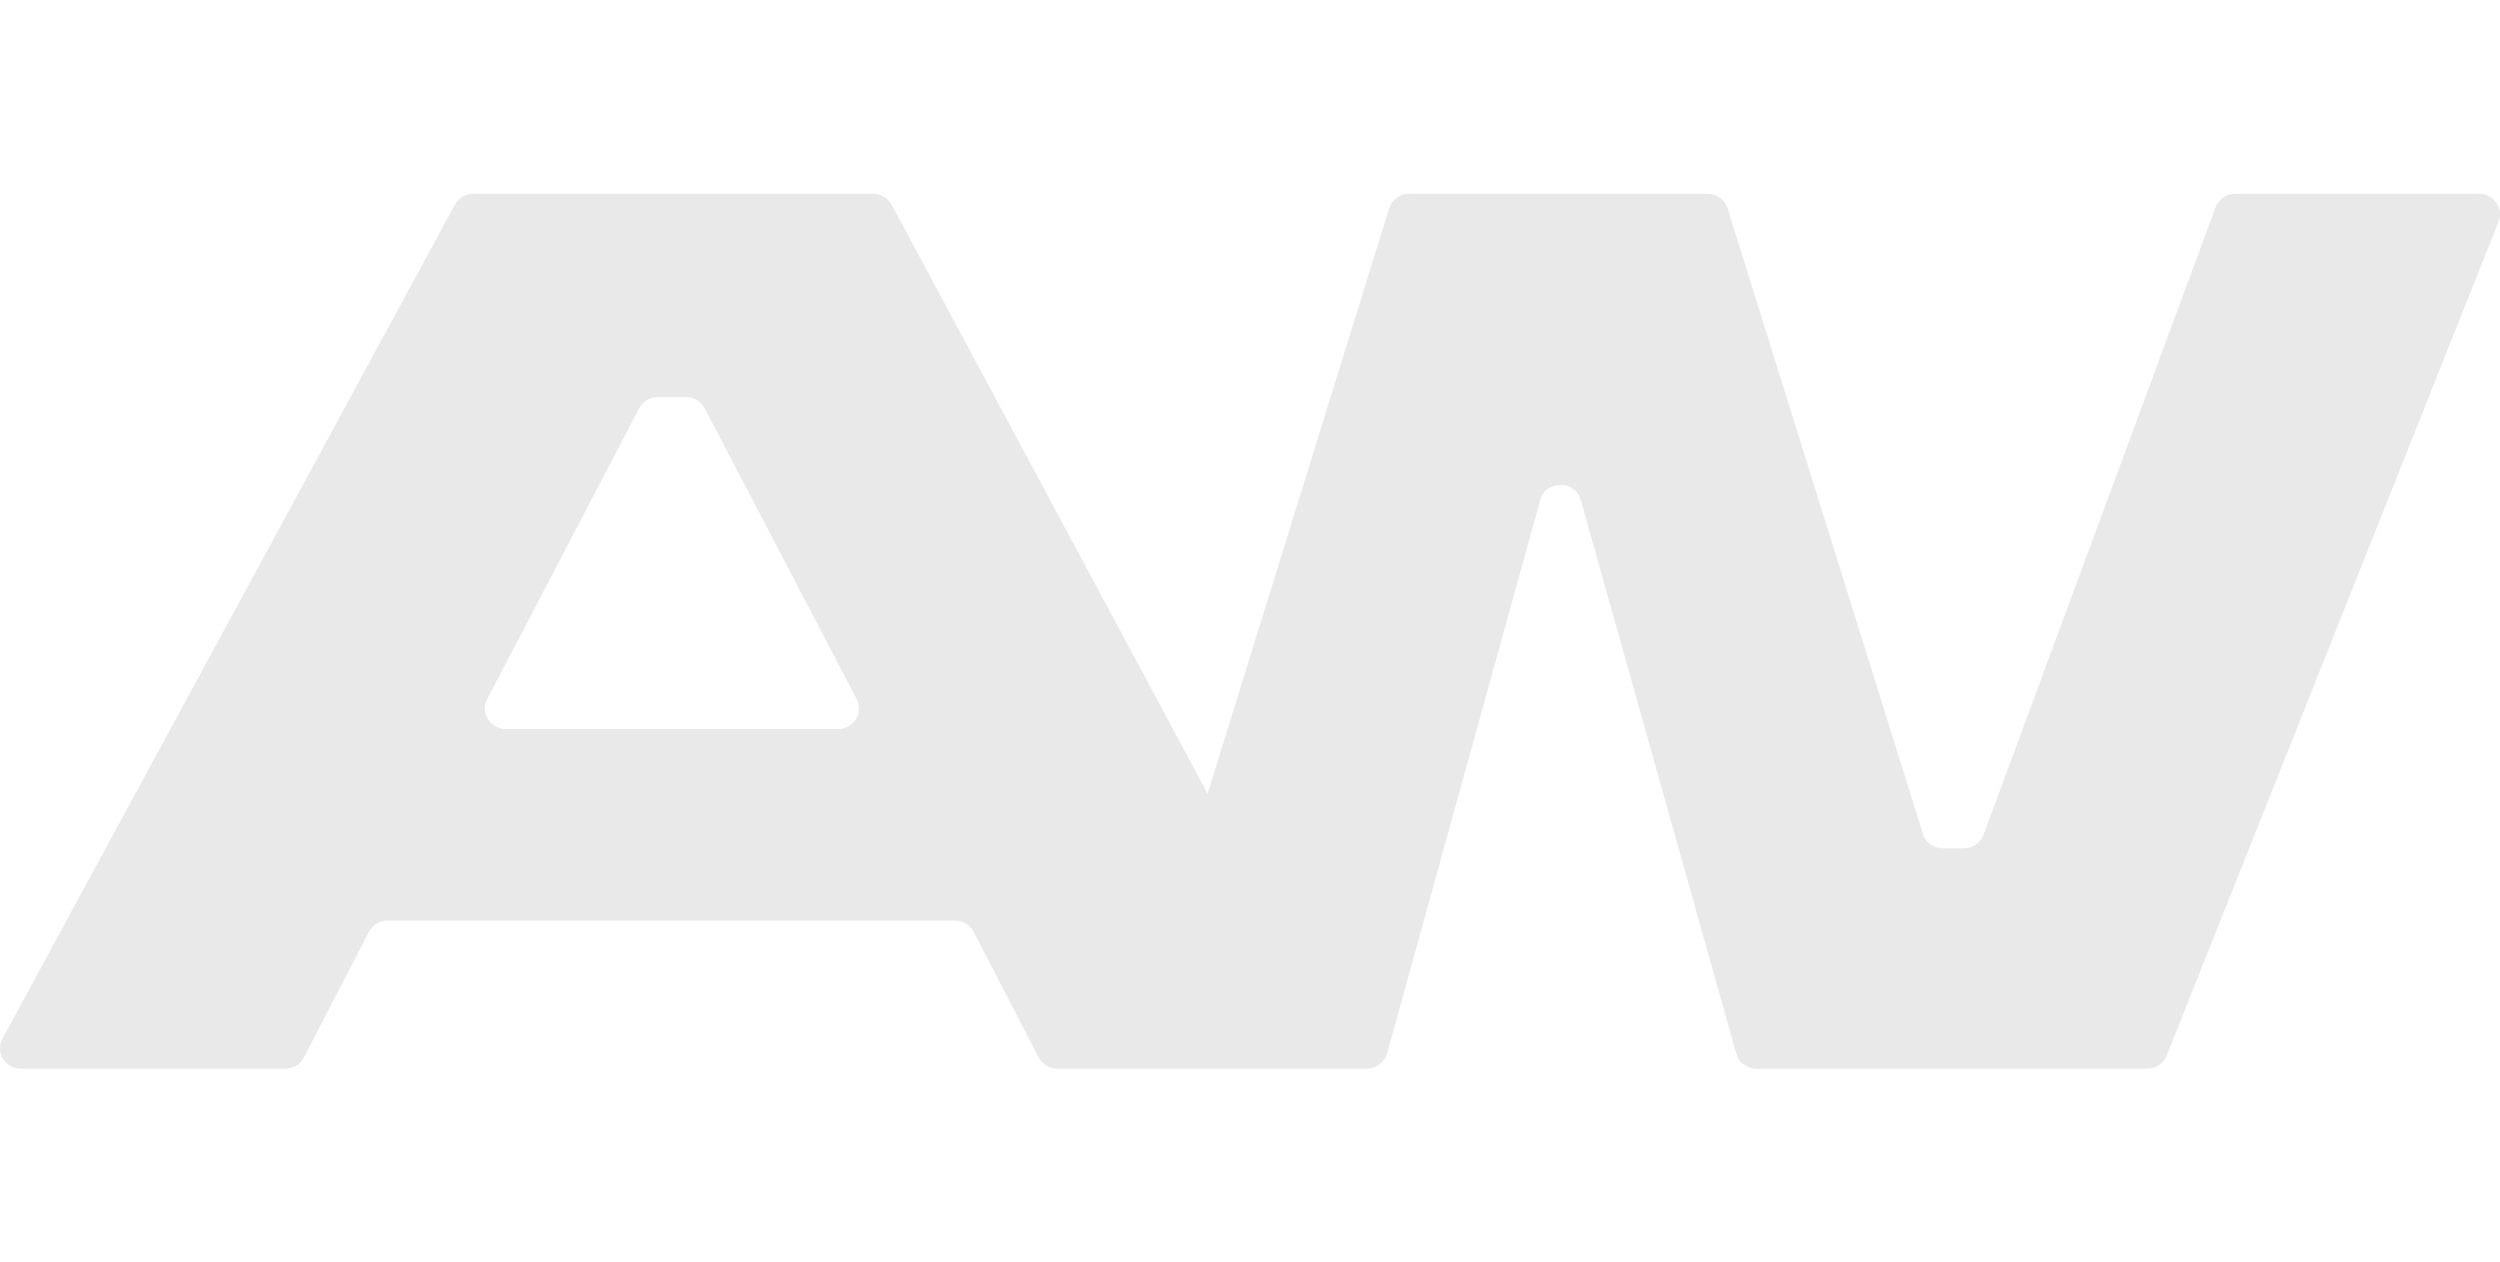 <?xml version="1.0" encoding="UTF-8"?> <svg xmlns="http://www.w3.org/2000/svg" width="200" height="101" viewBox="0 0 200 101" fill="none"><path d="M198.321 15.5H178.829C178.123 15.5 177.488 15.933 177.246 16.584L158.684 66.782C158.442 67.432 157.811 67.866 157.1 67.866H155.437C154.697 67.866 154.043 67.395 153.83 66.702L138.206 16.664C137.993 15.971 137.339 15.5 136.599 15.5H112.738C111.998 15.5 111.344 15.971 111.131 16.664L96.617 63.461H96.593L71.333 16.381C71.043 15.839 70.47 15.5 69.844 15.5H69.247C69.247 15.5 69.233 15.5 69.223 15.5H60.151H60.141H37.877C37.256 15.5 36.682 15.835 36.393 16.372L0.198 83.088C-0.395 84.181 0.416 85.495 1.681 85.495H22.813C23.448 85.495 24.026 85.147 24.315 84.595L29.515 74.542C29.8 73.99 30.383 73.642 31.018 73.642H76.39C77.026 73.642 77.604 73.99 77.893 74.542L83.093 84.595C83.377 85.147 83.96 85.495 84.596 85.495H109.344C110.102 85.495 110.771 84.996 110.965 84.284L123.218 40.003C123.664 38.392 126.01 38.387 126.46 39.999L138.903 84.294C139.102 85.005 139.766 85.5 140.524 85.5H171.762C172.454 85.5 173.079 85.085 173.331 84.454L199.885 17.733C200.311 16.659 199.501 15.5 198.321 15.5ZM67.038 58.316H40.47C39.214 58.316 38.403 57.02 38.972 55.932L51.135 32.663C51.419 32.112 52.002 31.768 52.633 31.768H54.875C55.505 31.768 56.084 32.112 56.373 32.663L68.536 55.932C69.105 57.025 68.294 58.316 67.038 58.316Z" fill="#E9E9E9"></path></svg> 